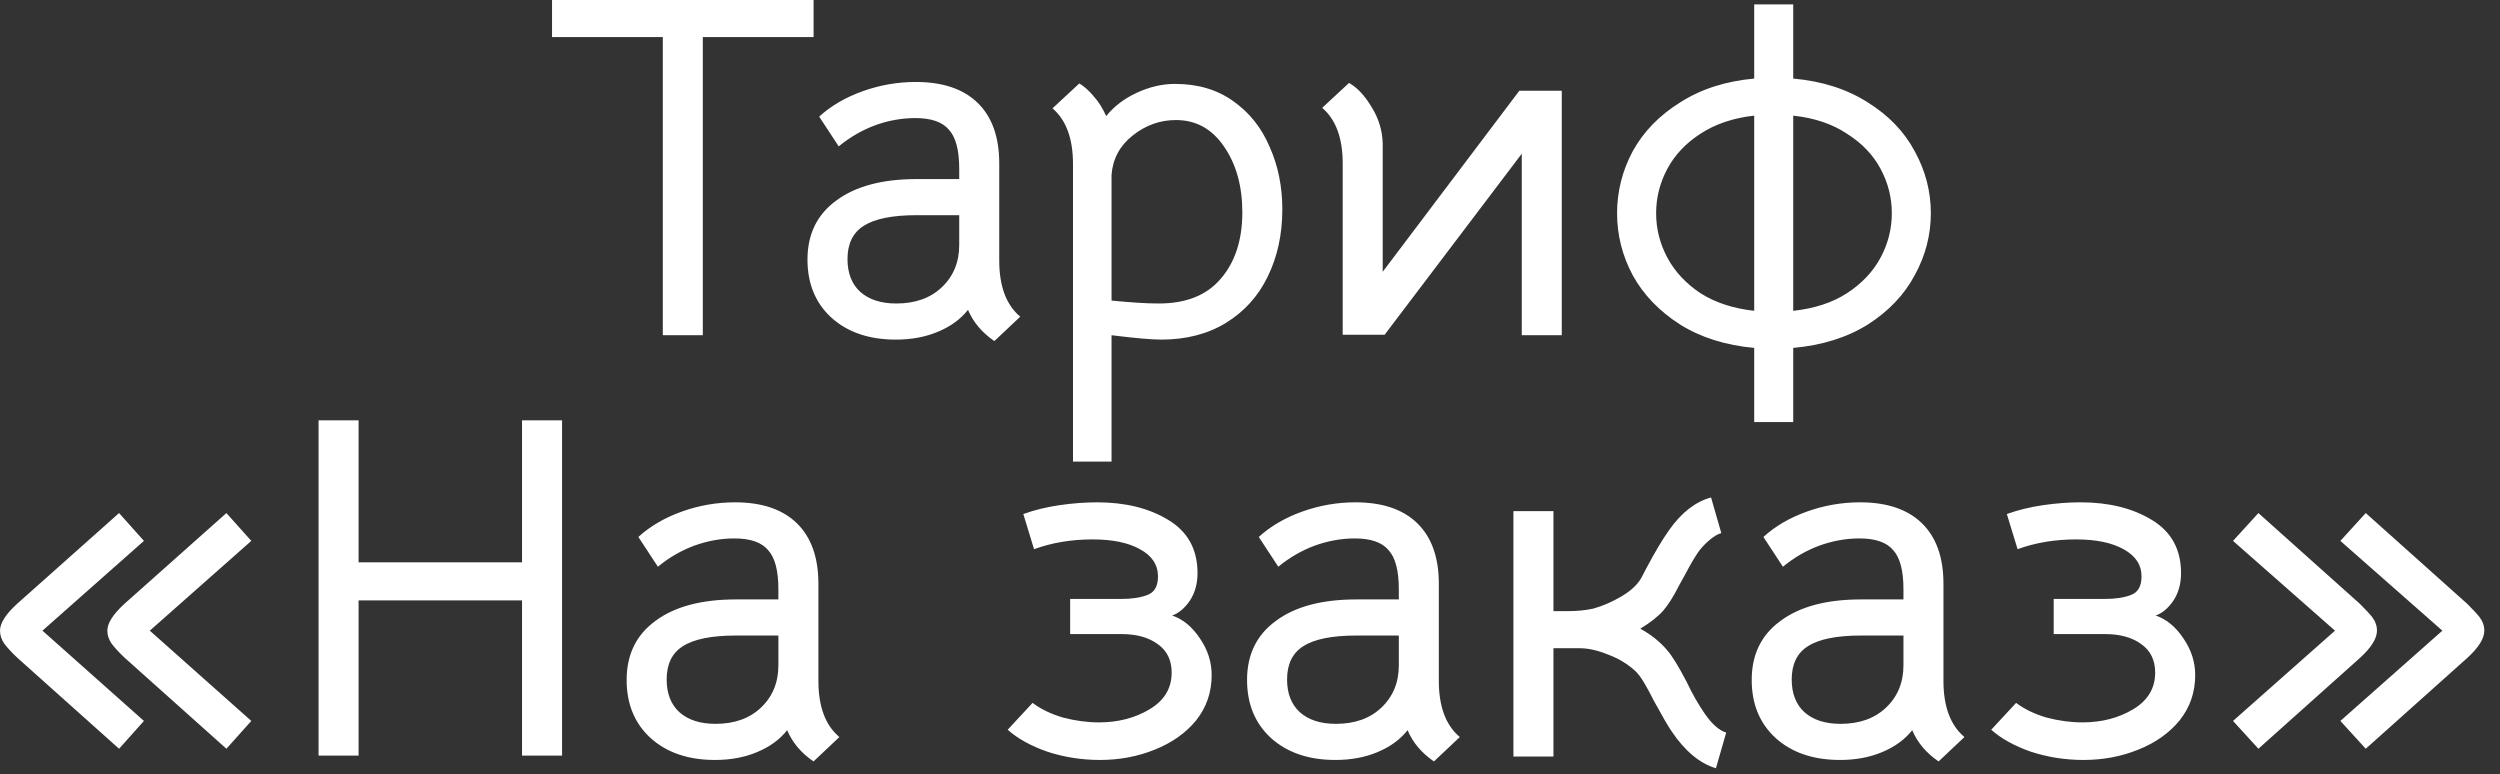 <?xml version="1.0" encoding="UTF-8"?> <svg xmlns="http://www.w3.org/2000/svg" width="113" height="35" viewBox="0 0 113 35" fill="none"><rect x="0" y="0" width="113" height="35" fill="#333333" stroke="none"/><path d="M29.959 1.676H24.952V-0H36.774V1.676H31.767V15.152H29.959V1.676ZM44.945 15.417C44.386 15.034 43.989 14.564 43.754 14.005C43.416 14.431 42.96 14.762 42.387 14.998C41.828 15.233 41.196 15.35 40.49 15.35C39.284 15.35 38.314 15.02 37.579 14.358C36.858 13.696 36.498 12.821 36.498 11.733C36.498 10.586 36.932 9.697 37.799 9.065C38.667 8.418 39.88 8.094 41.438 8.094H43.357V7.631C43.357 6.793 43.203 6.205 42.894 5.867C42.6 5.514 42.093 5.337 41.372 5.337C40.755 5.337 40.145 5.448 39.542 5.668C38.953 5.889 38.41 6.205 37.91 6.617L37.027 5.271C37.557 4.786 38.211 4.404 38.99 4.124C39.77 3.845 40.571 3.705 41.394 3.705C42.615 3.705 43.548 4.021 44.195 4.654C44.842 5.286 45.166 6.197 45.166 7.388V11.777C45.166 12.939 45.482 13.784 46.114 14.314L44.945 15.417ZM40.512 13.718C41.365 13.718 42.049 13.476 42.563 12.991C43.093 12.491 43.357 11.851 43.357 11.072V9.726H41.438C40.336 9.726 39.534 9.888 39.034 10.211C38.549 10.52 38.307 11.02 38.307 11.711C38.307 12.344 38.498 12.836 38.88 13.189C39.277 13.542 39.821 13.718 40.512 13.718ZM53.109 3.793C54.138 3.793 55.013 4.051 55.733 4.565C56.469 5.08 57.02 5.771 57.388 6.639C57.77 7.491 57.961 8.432 57.961 9.462C57.961 10.594 57.74 11.608 57.299 12.505C56.873 13.387 56.241 14.086 55.403 14.601C54.579 15.101 53.609 15.35 52.491 15.35C52.05 15.35 51.3 15.284 50.242 15.152V20.864H48.499V7.41C48.499 6.264 48.191 5.426 47.573 4.896L48.786 3.771C49.007 3.904 49.227 4.102 49.448 4.367C49.668 4.617 49.852 4.911 49.999 5.249C50.352 4.808 50.815 4.455 51.389 4.19C51.962 3.926 52.535 3.793 53.109 3.793ZM52.381 13.718C53.616 13.718 54.55 13.343 55.182 12.594C55.829 11.844 56.153 10.844 56.153 9.594C56.153 8.418 55.88 7.433 55.336 6.639C54.792 5.83 54.065 5.426 53.153 5.426C52.432 5.426 51.778 5.661 51.19 6.131C50.617 6.587 50.3 7.175 50.242 7.896V13.586C51.124 13.674 51.837 13.718 52.381 13.718ZM70.592 4.102V15.152H68.784V6.947L62.586 15.13H60.69V7.388C60.69 6.242 60.381 5.403 59.763 4.874L60.976 3.749C61.344 3.955 61.682 4.315 61.991 4.83C62.314 5.345 62.483 5.896 62.498 6.484V12.285L68.674 4.102H70.592ZM79.29 15.725C77.996 15.608 76.879 15.255 75.938 14.667C74.996 14.064 74.283 13.321 73.798 12.439C73.328 11.557 73.092 10.623 73.092 9.638C73.092 8.653 73.328 7.719 73.798 6.837C74.283 5.955 74.996 5.22 75.938 4.632C76.879 4.029 77.996 3.668 79.29 3.551V0.198H81.054V3.551C82.363 3.668 83.488 4.029 84.429 4.632C85.37 5.22 86.076 5.955 86.546 6.837C87.031 7.719 87.274 8.653 87.274 9.638C87.274 10.623 87.031 11.557 86.546 12.439C86.076 13.321 85.37 14.064 84.429 14.667C83.488 15.255 82.363 15.608 81.054 15.725V19.078H79.29V15.725ZM79.29 5.227C78.349 5.33 77.54 5.602 76.864 6.043C76.202 6.469 75.702 6.999 75.364 7.631C75.026 8.263 74.857 8.932 74.857 9.638C74.857 10.344 75.026 11.013 75.364 11.645C75.702 12.277 76.202 12.814 76.864 13.255C77.54 13.682 78.349 13.946 79.29 14.049V5.227ZM81.054 14.049C82.01 13.946 82.819 13.682 83.481 13.255C84.157 12.814 84.664 12.277 85.002 11.645C85.341 11.013 85.51 10.344 85.51 9.638C85.51 8.932 85.341 8.263 85.002 7.631C84.664 6.999 84.157 6.469 83.481 6.043C82.819 5.602 82.01 5.33 81.054 5.227V14.049ZM5.646 29.741C5.396 29.506 5.198 29.292 5.051 29.101C4.918 28.91 4.852 28.712 4.852 28.506C4.852 28.168 5.11 27.763 5.624 27.293L10.234 23.19L11.359 24.448L6.771 28.506L11.359 32.586L10.234 33.843L5.646 29.741ZM0.794 29.741C0.544 29.506 0.346 29.292 0.199 29.101C0.066 28.91 4.45174e-05 28.712 4.45174e-05 28.506C4.45174e-05 28.168 0.257 27.763 0.772 27.293L5.382 23.19L6.506 24.448L1.919 28.506L6.506 32.586L5.382 33.843L0.794 29.741ZM14.399 19H16.208V25.418H23.596V19H25.405V34.152H23.596V27.138H16.208V34.152H14.399V19ZM36.771 34.417C36.213 34.034 35.816 33.564 35.58 33.005C35.242 33.431 34.786 33.762 34.213 33.998C33.654 34.233 33.022 34.35 32.316 34.35C31.11 34.35 30.14 34.02 29.405 33.358C28.684 32.696 28.324 31.821 28.324 30.733C28.324 29.587 28.758 28.697 29.625 28.065C30.493 27.418 31.706 27.094 33.265 27.094H35.183V26.631C35.183 25.793 35.029 25.205 34.72 24.867C34.426 24.514 33.919 24.337 33.198 24.337C32.581 24.337 31.971 24.448 31.368 24.668C30.78 24.889 30.236 25.205 29.736 25.616L28.854 24.271C29.383 23.786 30.037 23.404 30.816 23.124C31.596 22.845 32.397 22.705 33.22 22.705C34.441 22.705 35.374 23.021 36.022 23.654C36.668 24.286 36.992 25.198 36.992 26.388V30.777C36.992 31.939 37.308 32.785 37.94 33.314L36.771 34.417ZM32.338 32.718C33.191 32.718 33.875 32.476 34.389 31.991C34.919 31.491 35.183 30.851 35.183 30.072V28.726H33.265C32.162 28.726 31.36 28.888 30.86 29.212C30.375 29.52 30.133 30.02 30.133 30.711C30.133 31.344 30.324 31.836 30.706 32.189C31.103 32.542 31.647 32.718 32.338 32.718ZM49.717 34.35C48.893 34.35 48.099 34.225 47.335 33.975C46.585 33.711 45.989 33.38 45.548 32.983L46.673 31.77C47.041 32.049 47.496 32.27 48.041 32.432C48.599 32.579 49.143 32.652 49.673 32.652C50.54 32.652 51.305 32.454 51.966 32.057C52.628 31.66 52.959 31.108 52.959 30.402C52.959 29.844 52.753 29.417 52.341 29.123C51.93 28.814 51.378 28.66 50.687 28.66H48.371V27.072H50.687C51.158 27.072 51.547 27.013 51.856 26.896C52.179 26.778 52.341 26.499 52.341 26.058C52.341 25.528 52.069 25.117 51.525 24.823C50.996 24.528 50.283 24.381 49.386 24.381C48.43 24.381 47.548 24.528 46.739 24.823L46.254 23.235C46.739 23.058 47.276 22.926 47.864 22.837C48.467 22.749 49.04 22.705 49.584 22.705C50.864 22.705 51.937 22.97 52.804 23.499C53.687 24.029 54.128 24.83 54.128 25.903C54.128 26.388 54.01 26.808 53.775 27.16C53.54 27.499 53.275 27.719 52.981 27.822C53.466 27.984 53.885 28.329 54.238 28.859C54.591 29.373 54.767 29.925 54.767 30.513C54.767 31.292 54.532 31.976 54.062 32.564C53.591 33.137 52.966 33.578 52.187 33.887C51.422 34.196 50.599 34.35 49.717 34.35ZM64.814 34.417C64.256 34.034 63.859 33.564 63.623 33.005C63.285 33.431 62.83 33.762 62.256 33.998C61.697 34.233 61.065 34.35 60.359 34.35C59.154 34.35 58.183 34.02 57.448 33.358C56.727 32.696 56.367 31.821 56.367 30.733C56.367 29.587 56.801 28.697 57.669 28.065C58.536 27.418 59.749 27.094 61.308 27.094H63.227V26.631C63.227 25.793 63.072 25.205 62.763 24.867C62.469 24.514 61.962 24.337 61.242 24.337C60.624 24.337 60.014 24.448 59.411 24.668C58.823 24.889 58.279 25.205 57.779 25.616L56.897 24.271C57.426 23.786 58.08 23.404 58.859 23.124C59.639 22.845 60.44 22.705 61.264 22.705C62.484 22.705 63.418 23.021 64.065 23.654C64.712 24.286 65.035 25.198 65.035 26.388V30.777C65.035 31.939 65.351 32.785 65.983 33.314L64.814 34.417ZM60.381 32.718C61.234 32.718 61.918 32.476 62.432 31.991C62.962 31.491 63.227 30.851 63.227 30.072V28.726H61.308C60.205 28.726 59.404 28.888 58.904 29.212C58.418 29.52 58.176 30.02 58.176 30.711C58.176 31.344 58.367 31.836 58.749 32.189C59.146 32.542 59.69 32.718 60.381 32.718ZM70.216 23.102V27.623H70.878C71.275 27.623 71.65 27.587 72.002 27.513C72.429 27.396 72.855 27.212 73.282 26.962C73.708 26.712 74.01 26.433 74.186 26.124L74.428 25.661C74.811 24.94 75.149 24.374 75.443 23.962C76.002 23.168 76.634 22.676 77.34 22.485L77.803 24.095C77.641 24.139 77.457 24.249 77.252 24.425C77.046 24.602 76.877 24.786 76.744 24.977C76.568 25.242 76.391 25.543 76.215 25.881C76.039 26.205 75.921 26.418 75.862 26.521C75.642 26.962 75.414 27.322 75.178 27.602C74.943 27.866 74.598 28.138 74.142 28.418C74.627 28.682 75.031 29.006 75.355 29.388C75.575 29.638 75.87 30.116 76.237 30.822C76.487 31.351 76.759 31.829 77.053 32.255C77.377 32.726 77.7 33.012 78.024 33.115L77.56 34.725C76.825 34.505 76.156 33.946 75.553 33.049C75.392 32.814 75.127 32.358 74.759 31.682C74.612 31.388 74.465 31.116 74.318 30.866C74.171 30.616 74.031 30.432 73.899 30.314C73.561 30.006 73.157 29.763 72.686 29.587C72.216 29.395 71.789 29.3 71.407 29.3H70.216V34.196H68.407V23.102H70.216ZM87.624 34.417C87.065 34.034 86.668 33.564 86.433 33.005C86.094 33.431 85.639 33.762 85.065 33.998C84.507 34.233 83.874 34.35 83.168 34.35C81.963 34.35 80.992 34.02 80.257 33.358C79.537 32.696 79.177 31.821 79.177 30.733C79.177 29.587 79.61 28.697 80.478 28.065C81.345 27.418 82.558 27.094 84.117 27.094H86.036V26.631C86.036 25.793 85.881 25.205 85.573 24.867C85.278 24.514 84.771 24.337 84.051 24.337C83.433 24.337 82.823 24.448 82.22 24.668C81.632 24.889 81.088 25.205 80.588 25.616L79.706 24.271C80.235 23.786 80.889 23.404 81.669 23.124C82.448 22.845 83.249 22.705 84.073 22.705C85.293 22.705 86.227 23.021 86.874 23.654C87.521 24.286 87.844 25.198 87.844 26.388V30.777C87.844 31.939 88.16 32.785 88.793 33.314L87.624 34.417ZM83.191 32.718C84.043 32.718 84.727 32.476 85.242 31.991C85.771 31.491 86.036 30.851 86.036 30.072V28.726H84.117C83.014 28.726 82.213 28.888 81.713 29.212C81.228 29.52 80.985 30.02 80.985 30.711C80.985 31.344 81.176 31.836 81.558 32.189C81.955 32.542 82.499 32.718 83.191 32.718ZM94.172 34.35C93.349 34.35 92.555 34.225 91.79 33.975C91.04 33.711 90.445 33.38 90.004 32.983L91.128 31.77C91.496 32.049 91.952 32.27 92.496 32.432C93.055 32.579 93.599 32.652 94.128 32.652C94.996 32.652 95.76 32.454 96.422 32.057C97.083 31.66 97.414 31.108 97.414 30.402C97.414 29.844 97.208 29.417 96.797 29.123C96.385 28.814 95.834 28.66 95.142 28.66H92.827V27.072H95.142C95.613 27.072 96.003 27.013 96.311 26.896C96.635 26.778 96.797 26.499 96.797 26.058C96.797 25.528 96.525 25.117 95.981 24.823C95.451 24.528 94.738 24.381 93.841 24.381C92.885 24.381 92.003 24.528 91.195 24.823L90.709 23.235C91.195 23.058 91.731 22.926 92.319 22.837C92.922 22.749 93.496 22.705 94.04 22.705C95.319 22.705 96.392 22.97 97.26 23.499C98.142 24.029 98.583 24.83 98.583 25.903C98.583 26.388 98.466 26.808 98.23 27.16C97.995 27.499 97.73 27.719 97.436 27.822C97.921 27.984 98.341 28.329 98.693 28.859C99.046 29.373 99.223 29.925 99.223 30.513C99.223 31.292 98.987 31.976 98.517 32.564C98.046 33.137 97.422 33.578 96.642 33.887C95.878 34.196 95.054 34.35 94.172 34.35ZM110.395 28.506L105.785 24.448L106.932 23.19L111.519 27.293C111.799 27.572 111.983 27.771 112.071 27.888C112.218 28.079 112.291 28.285 112.291 28.506C112.291 28.859 112.034 29.27 111.519 29.741L106.932 33.843L105.785 32.586L110.395 28.506ZM105.542 28.506L100.933 24.448L102.08 23.19L106.667 27.293C106.947 27.572 107.13 27.771 107.219 27.888C107.366 28.079 107.439 28.285 107.439 28.506C107.439 28.859 107.182 29.27 106.667 29.741L102.08 33.843L100.933 32.586L105.542 28.506Z" fill="white"></path></svg> 